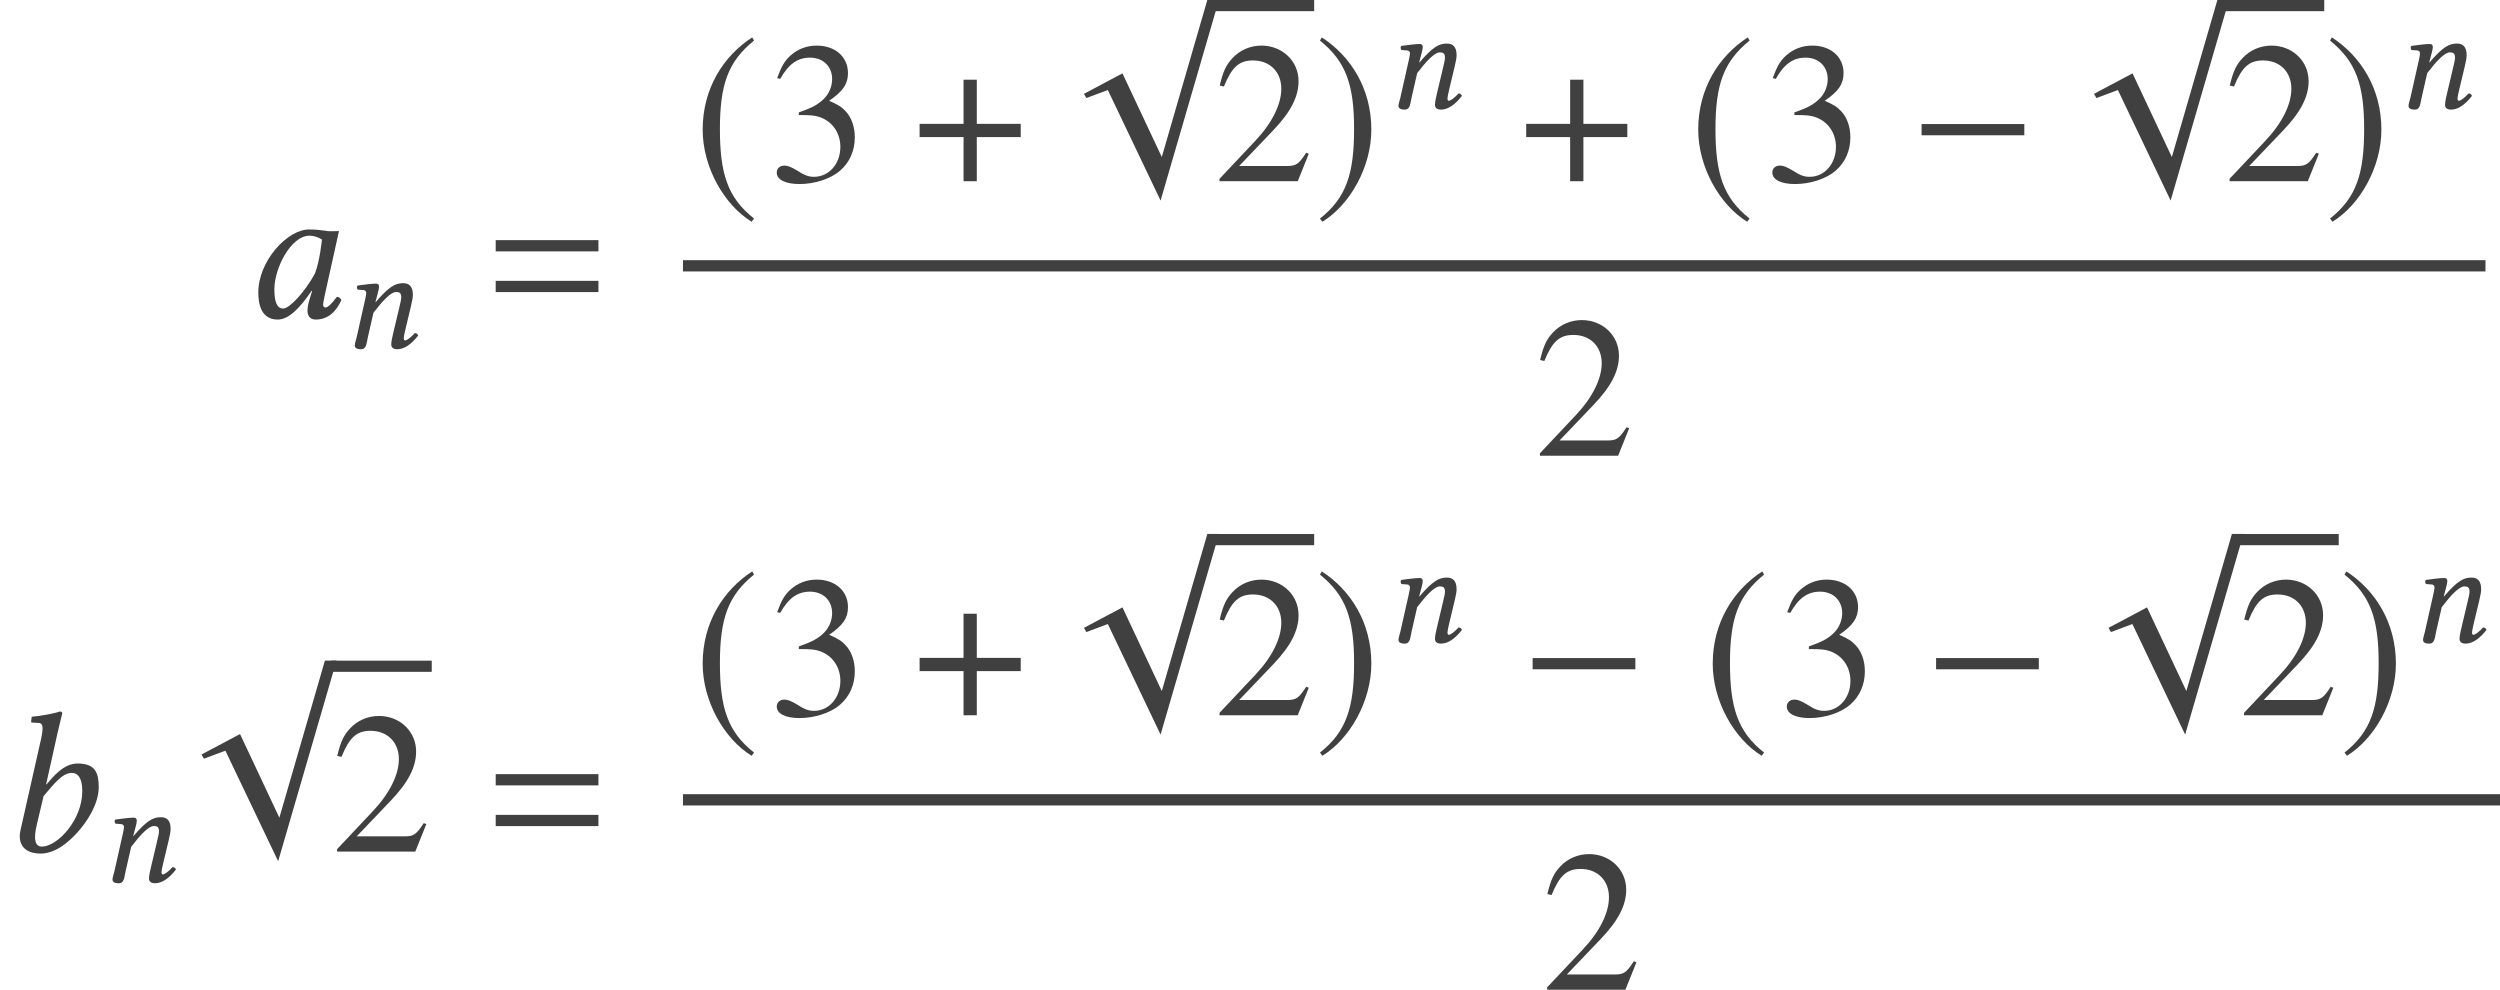 <?xml version='1.0' encoding='UTF-8'?>
<!-- This file was generated by dvisvgm 3.1.1 -->
<svg version='1.1' xmlns='http://www.w3.org/2000/svg' xmlns:xlink='http://www.w3.org/1999/xlink' width='148.417pt' height='58.758pt' viewBox='119.154 -76.957 148.417 58.758'>
<defs>
<path id='g17-50' d='M5.657-1.632L5.503-1.691C5.062-1.012 4.907-.905 4.371-.905H1.525L3.526-3.001C4.586-4.109 5.05-5.014 5.05-5.943C5.05-7.134 4.085-8.052 2.847-8.052C2.192-8.052 1.572-7.789 1.131-7.313C.75-6.908 .572-6.527 .369-5.681L.619-5.622C1.096-6.789 1.525-7.17 2.346-7.17C3.347-7.17 4.026-6.491 4.026-5.491C4.026-4.562 3.478-3.454 2.477-2.394L.357-.143V0H5.002L5.657-1.632Z'/>
<path id='g17-51' d='M5.145-2.608C5.145-3.216 4.955-3.776 4.609-4.145C4.371-4.407 4.145-4.55 3.621-4.776C4.443-5.336 4.74-5.777 4.74-6.42C4.74-7.385 3.978-8.052 2.882-8.052C2.287-8.052 1.763-7.849 1.334-7.468C.977-7.146 .798-6.837 .536-6.122L.715-6.074C1.203-6.944 1.739-7.337 2.489-7.337C3.263-7.337 3.799-6.813 3.799-6.062C3.799-5.634 3.621-5.205 3.323-4.907C2.966-4.55 2.632-4.371 1.822-4.085V-3.93C2.525-3.93 2.799-3.907 3.085-3.799C3.823-3.537 4.288-2.859 4.288-2.037C4.288-1.036 3.609-.262 2.728-.262C2.406-.262 2.168-.345 1.727-.631C1.37-.846 1.167-.929 .965-.929C.691-.929 .512-.762 .512-.512C.512-.095 1.024 .167 1.858 .167C2.775 .167 3.716-.143 4.276-.631S5.145-1.81 5.145-2.608Z'/>
<path id='g5-0' d='M6.837-2.728V-3.394H.738V-2.728H6.837Z'/>
<path id='g5-112' d='M8.73-.667H8.04L5.336 8.659L3.001 3.692L.715 4.907L.858 5.157L2.132 4.681L5.264 11.244L8.73-.667Z'/>
<path id='g5-184' d='M2.966-3.406H.357V-2.62H2.966V0H3.752V-2.62H6.36V-3.406H3.752V-6.027H2.966V-3.406Z'/>
<path id='g5-185' d='M3.514-8.54C1.787-7.42 .572-5.491 .572-3.061C.572-.846 1.834 1.394 3.478 2.406L3.621 2.215C2.049 .977 1.596-.465 1.596-3.097C1.596-5.741 2.084-7.111 3.621-8.349L3.514-8.54Z'/>
<path id='g5-186' d='M.453-8.54L.345-8.349C1.882-7.111 2.37-5.741 2.37-3.097C2.37-.465 1.918 .977 .345 2.215L.488 2.406C2.132 1.394 3.394-.846 3.394-3.061C3.394-5.491 2.18-7.42 .453-8.54Z'/>
<path id='g3-61' d='M6.575-3.93V-4.597H.476V-3.93H6.575ZM6.575-1.513V-2.18H.476V-1.513H6.575Z'/>
<use id='g12-48' xlink:href='#g8-48' transform='scale(1.364)'/>
<use id='g12-49' xlink:href='#g8-49' transform='scale(1.364)'/>
<path id='g8-48' d='M3.581-3.782C3.345-3.808 3.232-3.834 2.882-3.834C1.948-3.834 .681-2.463 .681-1.092C.681-.603 .795 .087 1.529 .087C1.991 .087 2.481-.393 3.005-1.17L3.022-1.153L2.909-.786C2.847-.585 2.821-.411 2.821-.306C2.821-.14 2.882 .087 3.179 .087C3.721 .087 4.07-.262 4.297-.76C4.254-.839 4.21-.9 4.096-.9C3.861-.576 3.695-.437 3.607-.437C3.581-.437 3.502-.454 3.502-.559C3.502-.638 3.555-.882 3.59-1.048L4.192-3.765C3.983-3.765 3.756-3.738 3.581-3.782ZM3.144-1.913C2.716-1.127 2.044-.393 1.764-.393C1.467-.393 1.38-.742 1.38-1.232C1.38-2.157 2.105-3.564 2.909-3.564C3.092-3.564 3.284-3.502 3.45-3.398C3.45-3.398 3.363-2.472 3.144-1.913Z'/>
<path id='g8-49' d='M2.489-5.092C2.62-5.66 2.708-6.009 2.708-6.009C2.708-6.07 2.681-6.097 2.603-6.097C2.367-6.009 1.738-5.896 1.38-5.869L1.354-5.66C1.354-5.634 1.363-5.616 1.397-5.616L1.668-5.599C1.782-5.599 1.852-5.546 1.852-5.354C1.852-5.258 1.834-5.11 1.791-4.917L.891-.926C.769-.384 .996 .087 1.782 .087C2.053 .087 2.393-.026 2.699-.236C3.494-.786 4.297-1.904 4.297-2.795C4.297-3.389 4.175-3.834 3.38-3.834C2.778-3.834 2.332-3.284 2.026-2.926L2.009-2.935L2.489-5.092ZM3.581-2.629C3.581-1.363 2.489-.218 1.825-.218C1.511-.218 1.459-.559 1.598-1.153L1.895-2.411C2.306-2.891 2.699-3.424 3.118-3.424C3.38-3.424 3.581-3.223 3.581-2.629Z'/>
<path id='g8-61' d='M3.782-1.083L4.114-2.472C4.184-2.778 4.227-2.978 4.227-3.136C4.227-3.66 3.992-3.834 3.651-3.834C3.197-3.834 2.821-3.651 2.018-2.708L2.009-2.716L2.026-2.795C2.114-3.136 2.219-3.476 2.219-3.625C2.219-3.747 2.157-3.808 2.044-3.808C1.764-3.808 1.354-3.747 .943-3.695C.882-3.625 .9-3.529 .952-3.45L1.301-3.424C1.406-3.415 1.459-3.337 1.459-3.249C1.459-3.171 1.432-3.048 1.38-2.804L.891-.629C.847-.454 .777-.236 .777-.148C.777 0 .873 .087 1.153 .087C1.485 .087 1.476-.297 1.555-.629L1.887-2.079C2.437-2.795 2.917-3.31 3.232-3.31C3.415-3.31 3.537-3.267 3.537-2.996C3.537-2.874 3.494-2.699 3.424-2.402L3.092-1.004C3.022-.725 2.943-.367 2.943-.201S3.04 .087 3.302 .087C3.721 .087 4.14-.21 4.542-.725C4.516-.804 4.463-.873 4.341-.873C4.114-.611 3.861-.437 3.773-.437C3.712-.437 3.686-.48 3.686-.585C3.686-.664 3.73-.856 3.782-1.083Z'/>
</defs>
<g id='page1'>
<g fill='#404040'>
<use x='133.56' y='-58.104' xlink:href='#g12-48'/>
<use x='139.438' y='-56.311' xlink:href='#g8-61'/>
<use x='148.106' y='-58.104' xlink:href='#g3-61'/>
<use x='160.297' y='-66.198' xlink:href='#g5-185'/>
<use x='164.756' y='-66.198' xlink:href='#g17-51'/>
<use x='173.391' y='-66.198' xlink:href='#g5-184'/>
<use x='182.79' y='-76.294' xlink:href='#g5-112'/>
</g>
<rect x='191.195' y='-76.957' height='.664' width='5.978' fill='#404040'/>
<g fill='#404040'>
<use x='191.195' y='-66.198' xlink:href='#g17-50'/>
<use x='197.172' y='-66.198' xlink:href='#g5-186'/>
<use x='201.4' y='-70.537' xlink:href='#g8-61'/>
<use x='209.403' y='-66.198' xlink:href='#g5-184'/>
<use x='219.4' y='-66.198' xlink:href='#g5-185'/>
<use x='223.86' y='-66.198' xlink:href='#g17-51'/>
<use x='232.494' y='-66.198' xlink:href='#g5-0'/>
<use x='242.754' y='-76.294' xlink:href='#g5-112'/>
</g>
<rect x='251.159' y='-76.957' height='.664' width='5.978' fill='#404040'/>
<g fill='#404040'>
<use x='251.159' y='-66.198' xlink:href='#g17-50'/>
<use x='257.136' y='-66.198' xlink:href='#g5-186'/>
<use x='261.364' y='-70.537' xlink:href='#g8-61'/>
</g>
<rect x='159.699' y='-61.511' height='.669' width='107.011' fill='#404040'/>
<g fill='#404040'>
<use x='210.216' y='-49.903' xlink:href='#g17-50'/>
<use x='119.154' y='-26.401' xlink:href='#g12-49'/>
<use x='125.056' y='-24.608' xlink:href='#g8-61'/>
<use x='130.403' y='-37.072' xlink:href='#g5-112'/>
</g>
<rect x='138.807' y='-37.736' height='.664' width='5.978' fill='#404040'/>
<g fill='#404040'>
<use x='138.807' y='-26.401' xlink:href='#g17-50'/>
<use x='148.106' y='-26.401' xlink:href='#g3-61'/>
<use x='160.297' y='-34.495' xlink:href='#g5-185'/>
<use x='164.756' y='-34.495' xlink:href='#g17-51'/>
<use x='173.391' y='-34.495' xlink:href='#g5-184'/>
<use x='182.79' y='-44.591' xlink:href='#g5-112'/>
</g>
<rect x='191.195' y='-45.254' height='.664' width='5.978' fill='#404040'/>
<g fill='#404040'>
<use x='191.195' y='-34.495' xlink:href='#g17-50'/>
<use x='197.172' y='-34.495' xlink:href='#g5-186'/>
<use x='201.4' y='-38.834' xlink:href='#g8-61'/>
<use x='209.403' y='-34.495' xlink:href='#g5-0'/>
<use x='220.261' y='-34.495' xlink:href='#g5-185'/>
<use x='224.72' y='-34.495' xlink:href='#g17-51'/>
<use x='233.355' y='-34.495' xlink:href='#g5-0'/>
<use x='243.615' y='-44.591' xlink:href='#g5-112'/>
</g>
<rect x='252.019' y='-45.254' height='.664' width='5.978' fill='#404040'/>
<g fill='#404040'>
<use x='252.019' y='-34.495' xlink:href='#g17-50'/>
<use x='257.997' y='-34.495' xlink:href='#g5-186'/>
<use x='262.225' y='-38.834' xlink:href='#g8-61'/>
</g>
<rect x='159.699' y='-29.808' height='.669' width='107.872' fill='#404040'/>
<g fill='#404040'>
<use x='210.647' y='-18.2' xlink:href='#g17-50'/>
</g>
</g>
</svg>